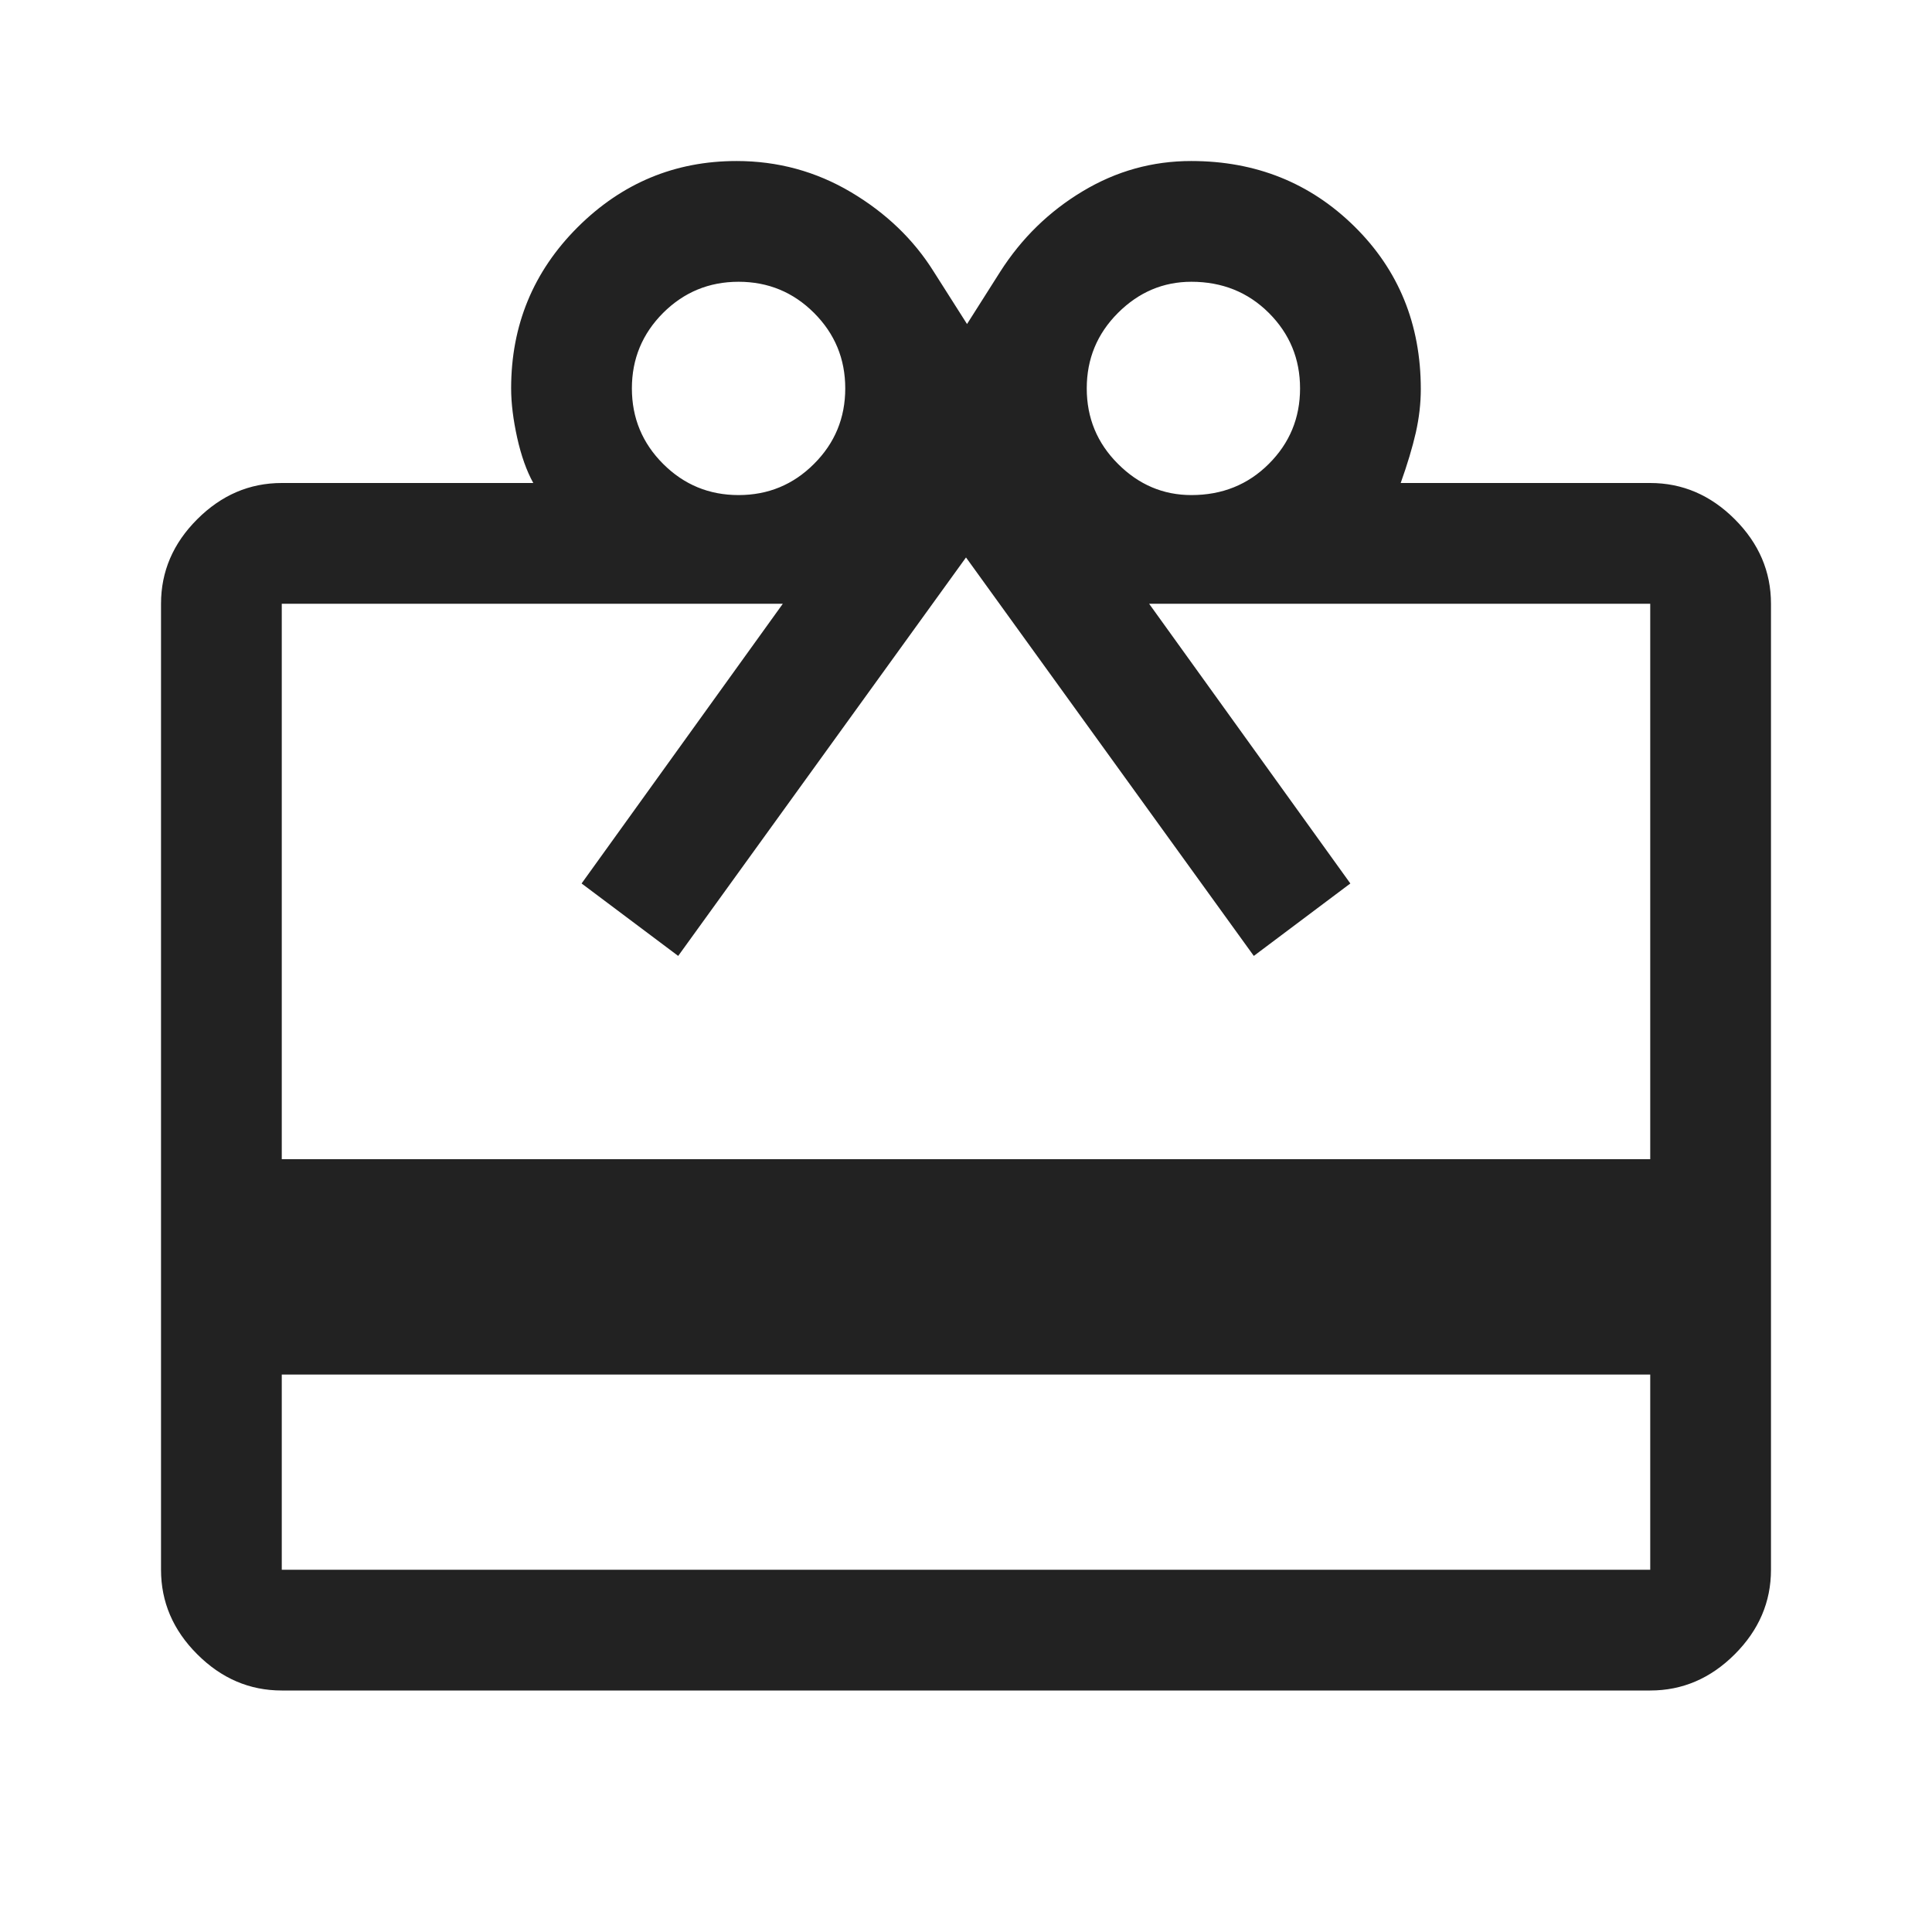 <svg width="32" height="32" viewBox="0 0 32 32" fill="none" xmlns="http://www.w3.org/2000/svg">
<path d="M4.667 22.767V26H27.333V22.767H4.667ZM4.667 8H8.833C8.722 7.8 8.633 7.55 8.566 7.25C8.5 6.95 8.466 6.678 8.466 6.433C8.466 5.387 8.833 4.498 9.566 3.765C10.3 3.033 11.178 2.667 12.2 2.667C12.883 2.667 13.515 2.839 14.095 3.183C14.676 3.528 15.133 3.967 15.466 4.5L16.017 5.367L16.567 4.5C16.922 3.944 17.378 3.5 17.934 3.167C18.49 2.833 19.088 2.667 19.73 2.667C20.799 2.667 21.7 3.028 22.433 3.75C23.166 4.472 23.533 5.371 23.533 6.445C23.533 6.682 23.505 6.922 23.45 7.167C23.394 7.411 23.311 7.689 23.2 8H27.333C27.866 8 28.333 8.2 28.733 8.6C29.133 9 29.333 9.467 29.333 10V26C29.333 26.533 29.133 27 28.733 27.4C28.333 27.8 27.866 28 27.333 28H4.667C4.133 28 3.667 27.8 3.267 27.4C2.866 27 2.667 26.533 2.667 26V10C2.667 9.467 2.866 9 3.267 8.6C3.667 8.2 4.133 8 4.667 8ZM4.667 19.2H27.333V10H19.033L22.366 14.633L20.767 15.833L16 9.233L11.233 15.833L9.633 14.633L12.966 10H4.667V19.2ZM12.233 8.2C12.722 8.2 13.139 8.028 13.483 7.683C13.828 7.339 14 6.922 14 6.433C14 5.944 13.828 5.528 13.483 5.183C13.139 4.839 12.722 4.667 12.233 4.667C11.744 4.667 11.328 4.839 10.983 5.183C10.639 5.528 10.466 5.944 10.466 6.433C10.466 6.922 10.639 7.339 10.983 7.683C11.328 8.028 11.744 8.2 12.233 8.2ZM19.733 8.2C20.243 8.2 20.671 8.028 21.016 7.683C21.361 7.339 21.533 6.922 21.533 6.433C21.533 5.944 21.361 5.528 21.016 5.183C20.671 4.839 20.243 4.667 19.733 4.667C19.267 4.667 18.861 4.839 18.517 5.183C18.172 5.528 18 5.944 18 6.433C18 6.922 18.172 7.339 18.517 7.683C18.861 8.028 19.267 8.2 19.733 8.2Z" fill="#222222"/>
</svg>
